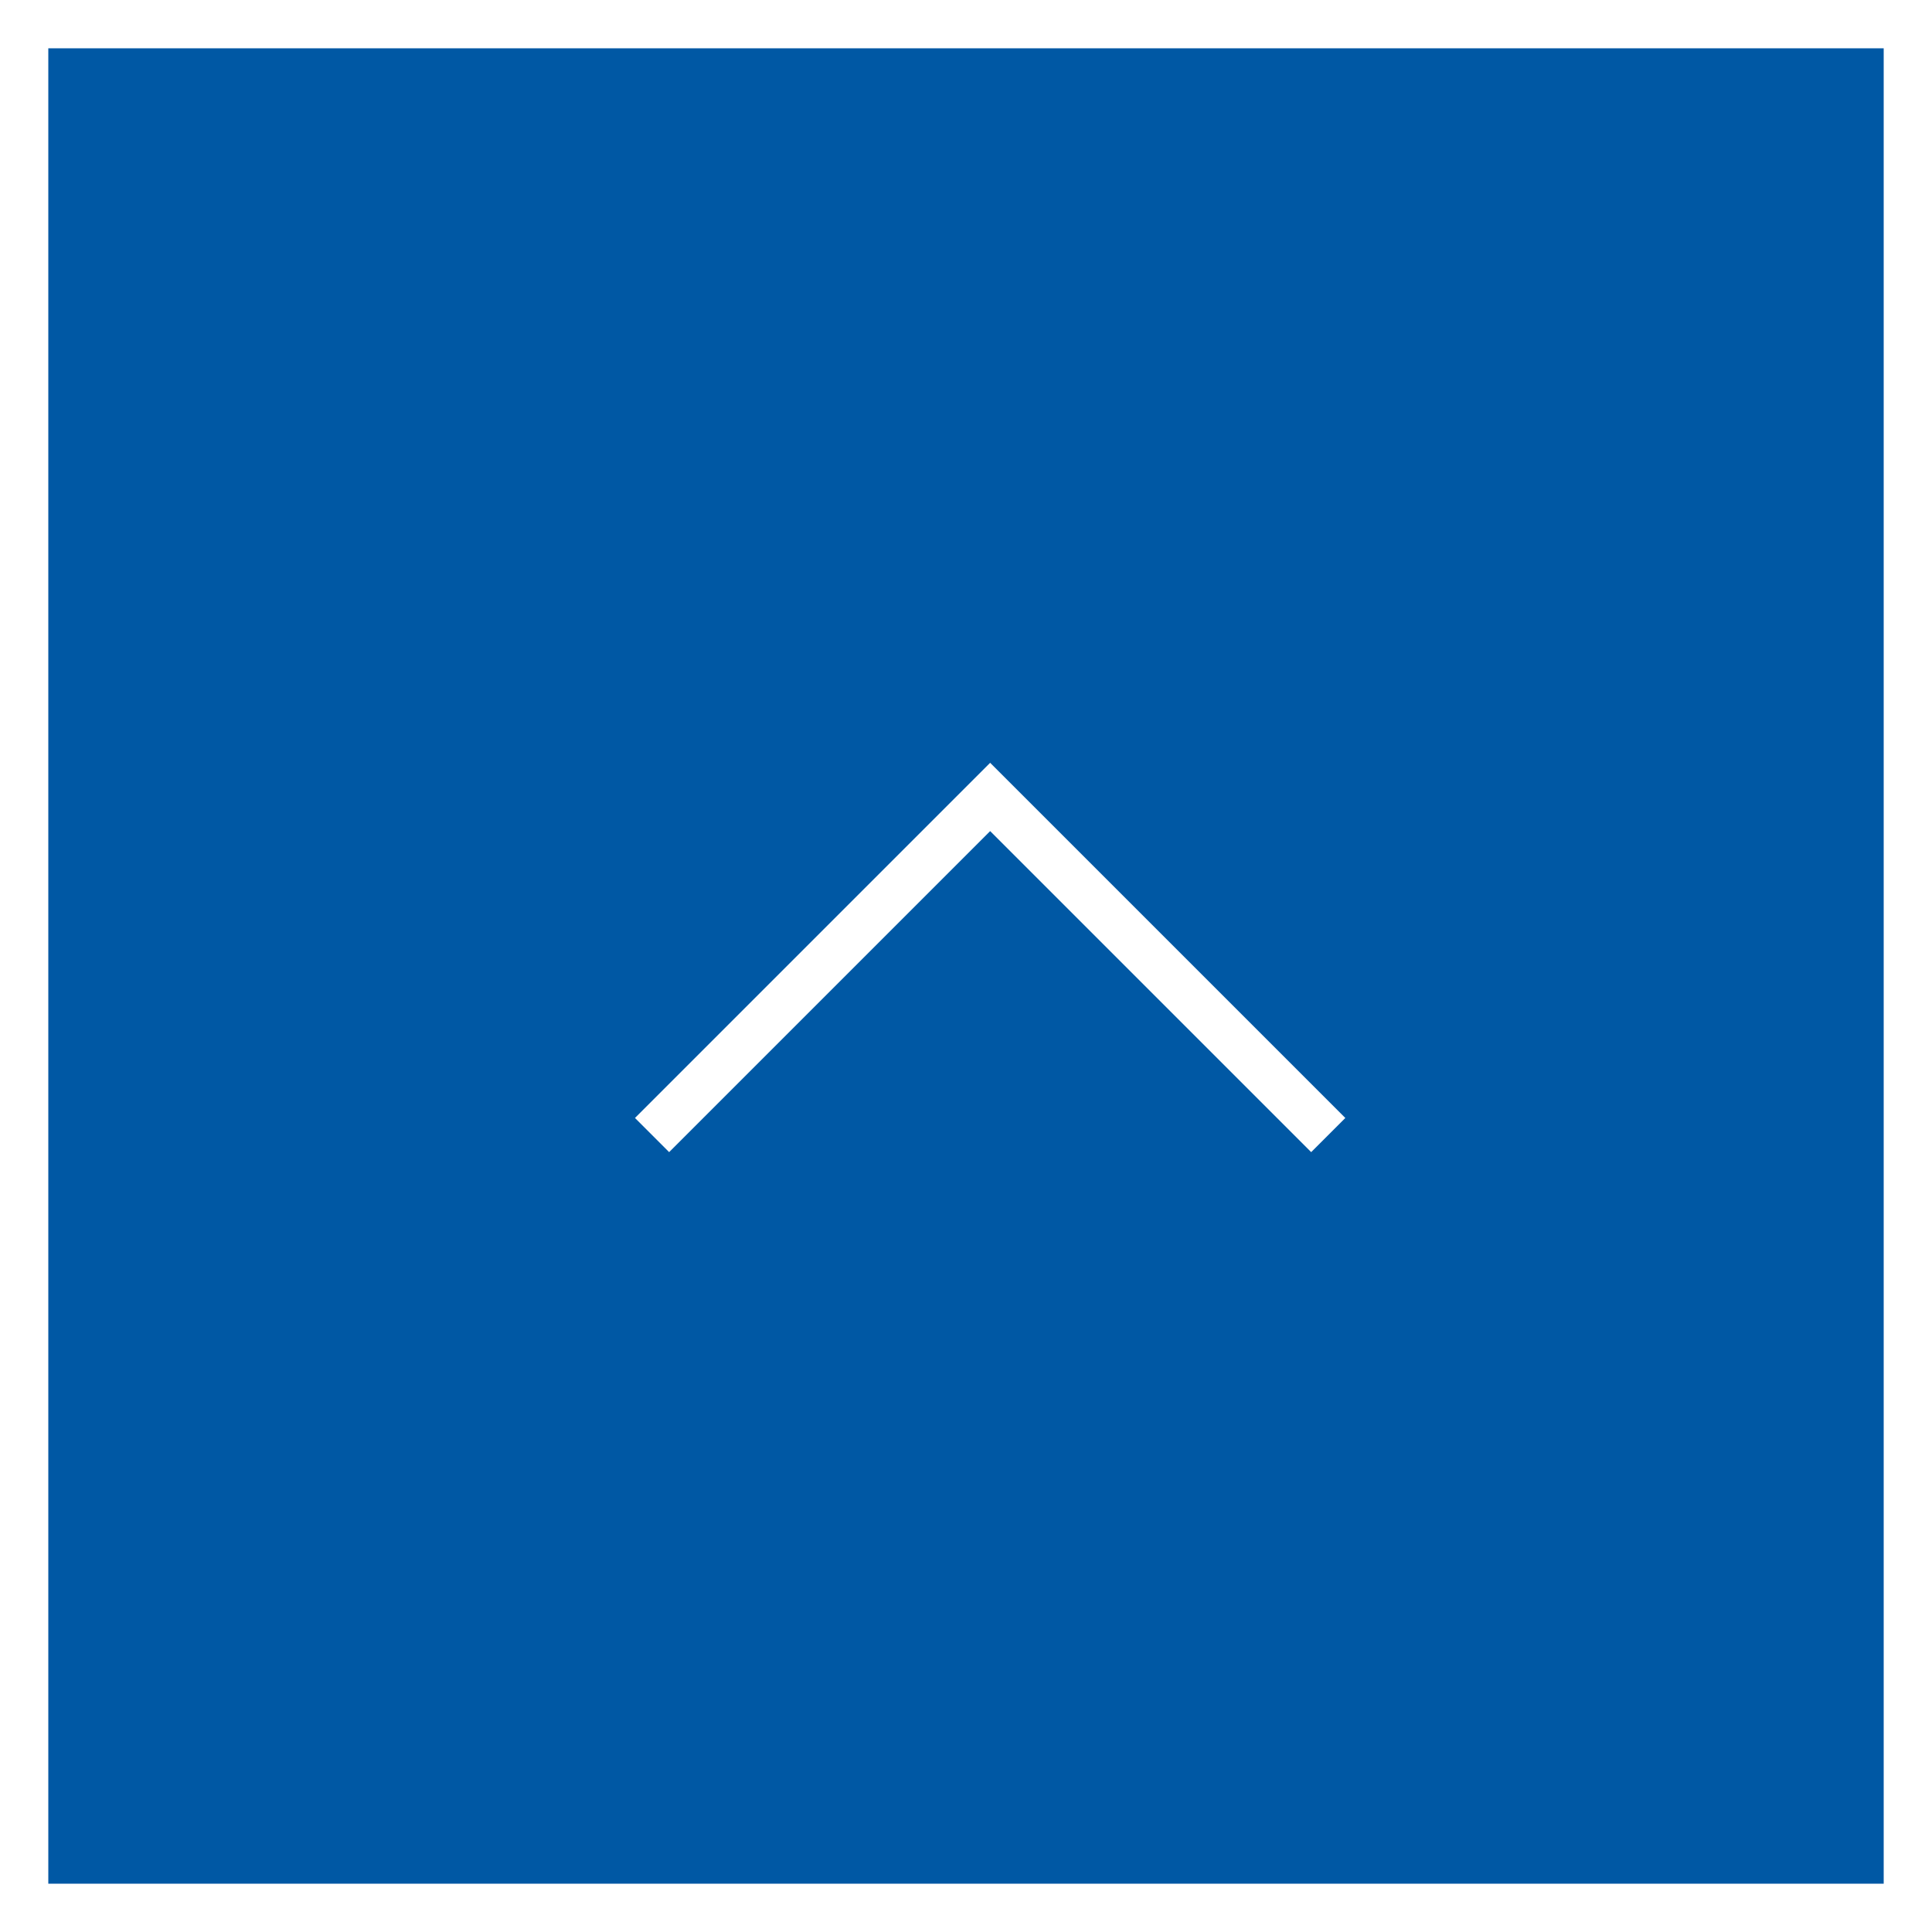 <svg xmlns="http://www.w3.org/2000/svg" width="40" height="40" viewBox="0 0 40 40"><g fill="#0058a4" stroke="#fff" stroke-width="1"><rect width="40" height="40" stroke="none"/><rect x="0.5" y="0.5" width="39" height="39" fill="none"/></g><path d="M1693.787,5254.618l7-7,7,7" transform="translate(-1680.287 -5231.118)" fill="none" stroke="#fff" stroke-width="1"/></svg>